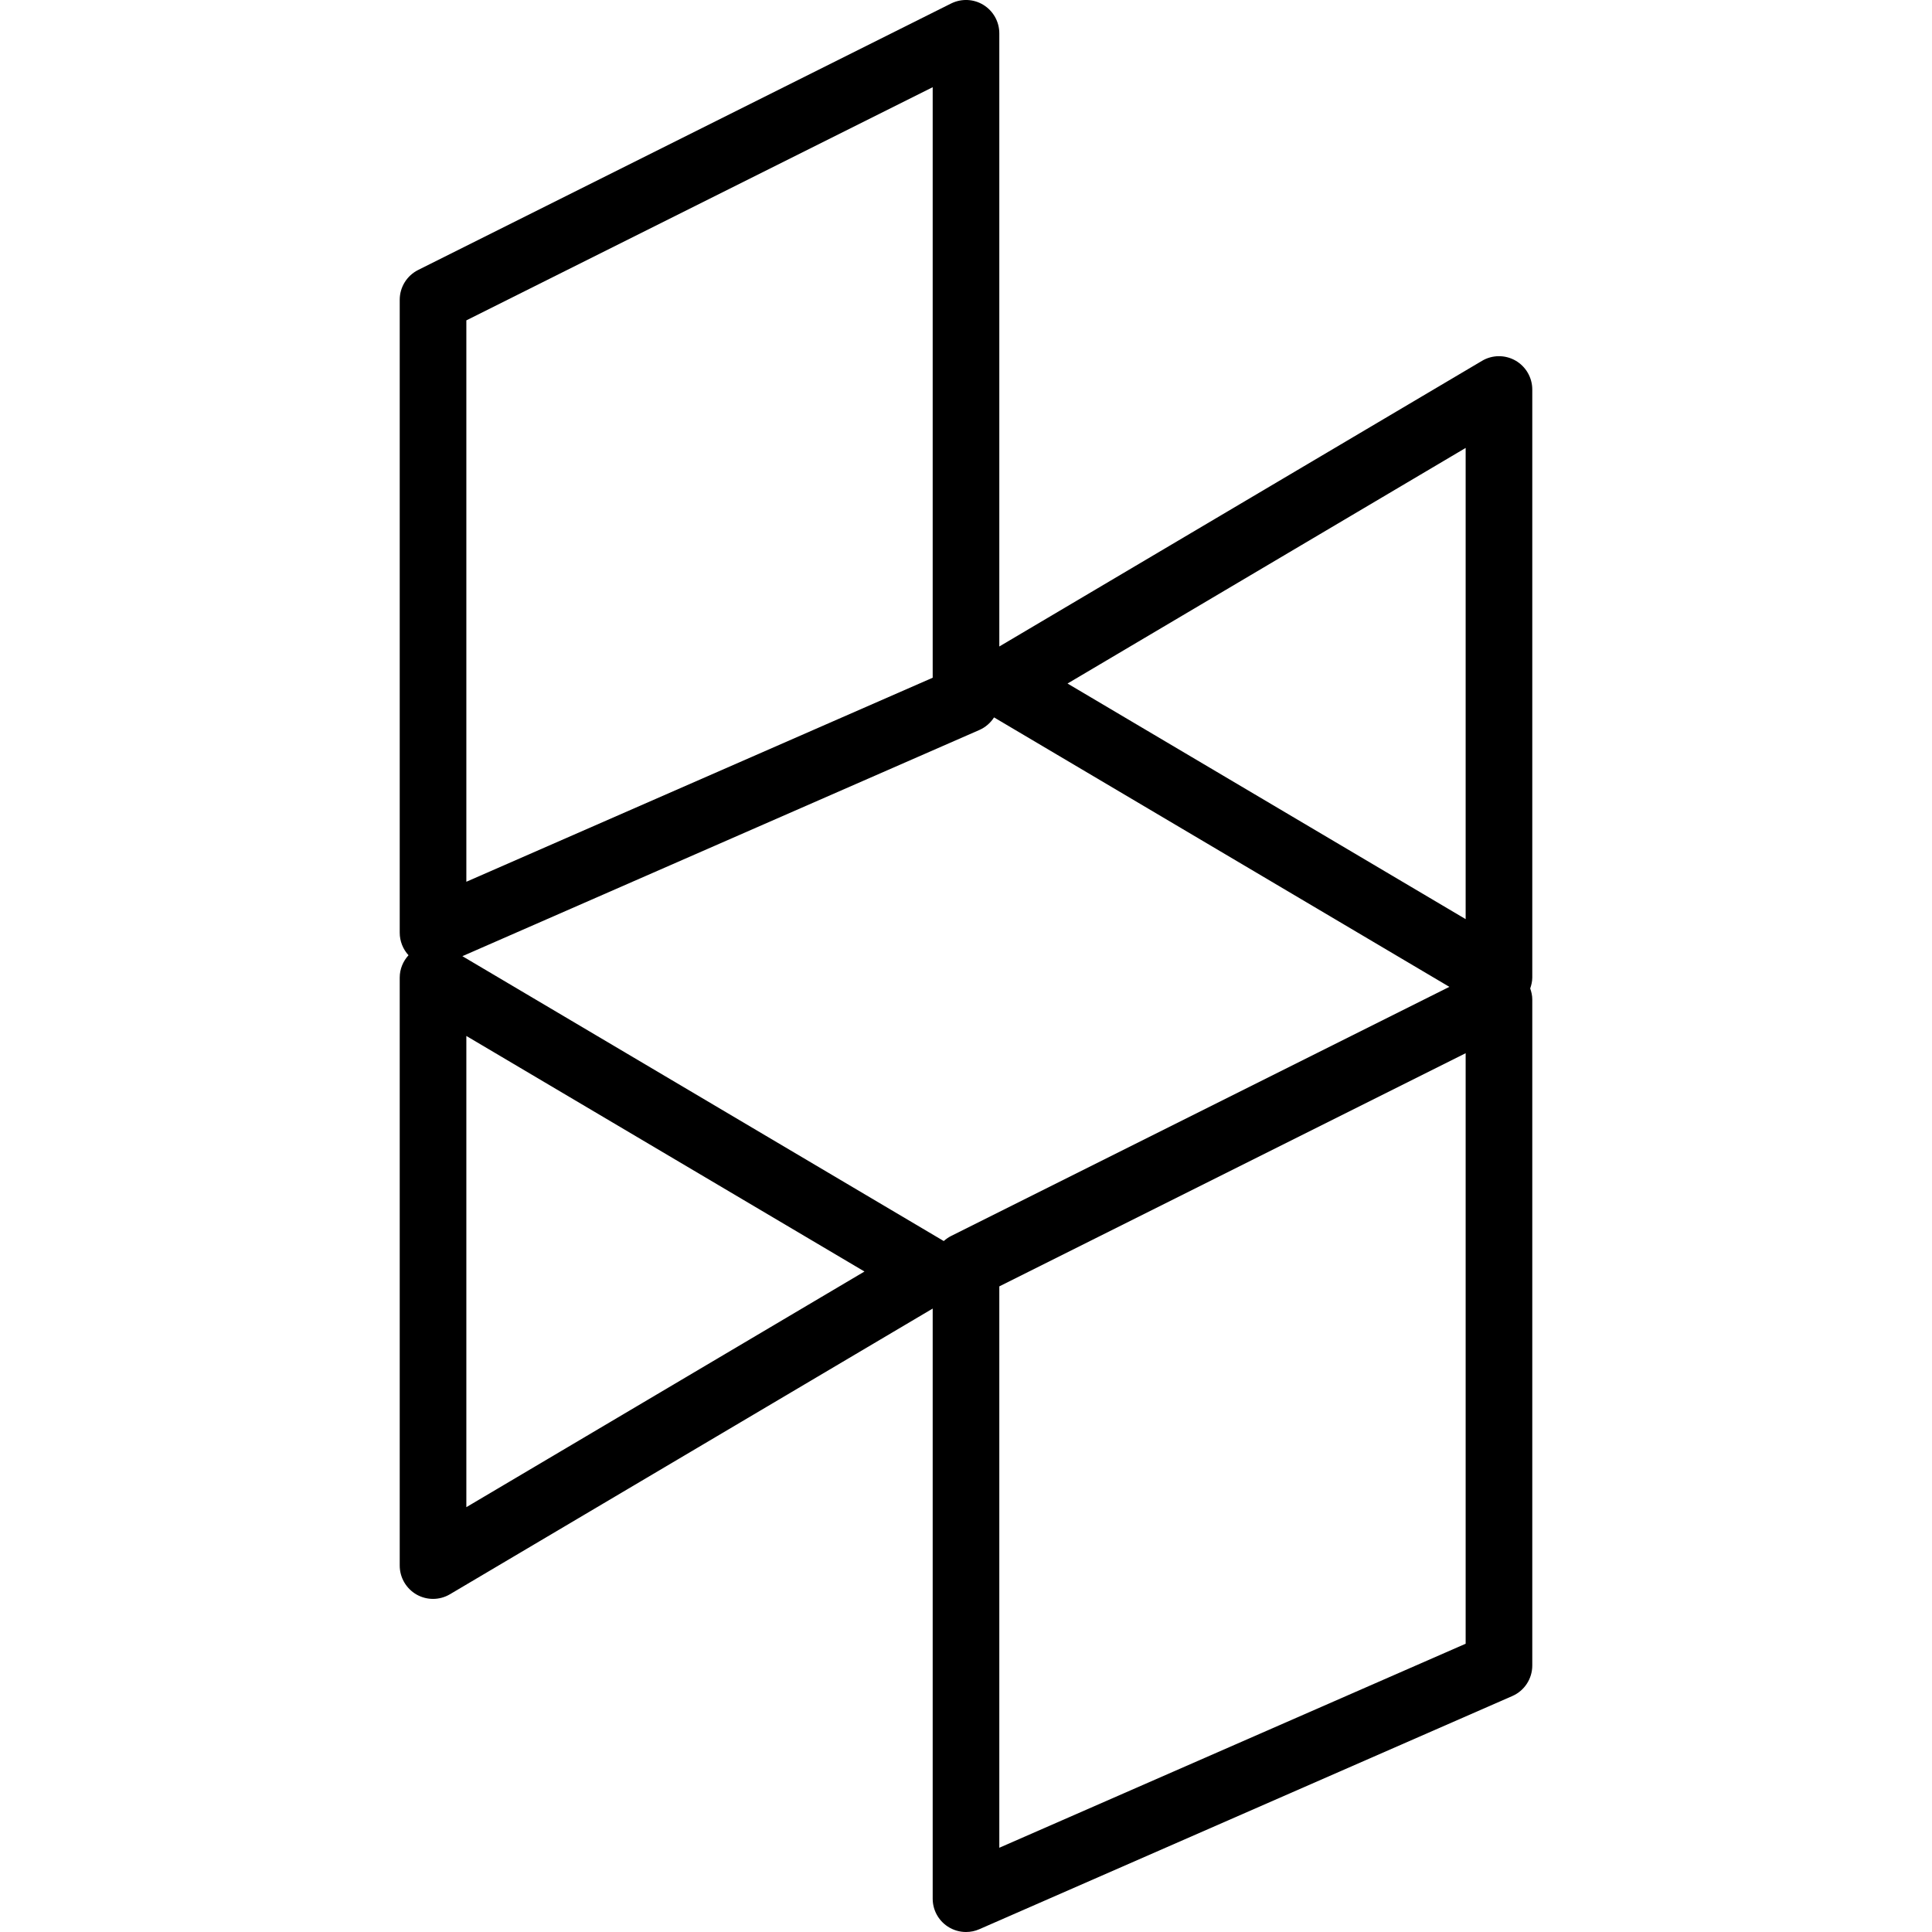 <?xml version="1.0" encoding="iso-8859-1"?>
<!-- Generator: Adobe Illustrator 19.0.0, SVG Export Plug-In . SVG Version: 6.00 Build 0)  -->
<svg version="1.1" id="Capa_1" xmlns="http://www.w3.org/2000/svg" xmlns:xlink="http://www.w3.org/1999/xlink" x="0px" y="0px"
	 viewBox="0 0 58 58" style="enable-background:new 0 0 58 58;" xml:space="preserve">
<g>
	<path d="M46,11.693c0-0.359-0.193-0.69-0.505-0.869c-0.312-0.177-0.696-0.175-1.004,0.009L30,19.408V1
		c0-0.347-0.18-0.668-0.474-0.851c-0.295-0.183-0.663-0.198-0.973-0.044l-16,8C12.214,8.275,12,8.621,12,9v19
		c0,0.254,0.097,0.495,0.264,0.677C12.099,28.858,12,29.094,12,29.347V47c0,0.359,0.193,0.69,0.505,0.869
		C12.658,47.956,12.829,48,13,48c0.176,0,0.352-0.047,0.509-0.14L28,39.284V57c0,0.338,0.17,0.652,0.453,0.837
		C28.618,57.945,28.809,58,29,58c0.136,0,0.272-0.027,0.401-0.084l16-7C45.765,50.757,46,50.397,46,50V30
		c0-0.114-0.026-0.222-0.062-0.326C45.974,29.569,46,29.461,46,29.347V11.693z M44,13.447v14.146l-11.952-7.073L44,13.447z
		 M14,9.618l14-7v17.728l-14,6.125V9.618z M14,45.246V31.1l11.952,7.072L14,45.246z M28.553,37.105
		c-0.081,0.041-0.155,0.093-0.221,0.152l-14.451-8.552l15.52-6.79c0.185-0.081,0.336-0.215,0.441-0.378l13.669,8.089L28.553,37.105z
		 M44,49.346l-14,6.125V38.618l14-7V49.346z"/>
</g>
<g>
</g>
<g>
</g>
<g>
</g>
<g>
</g>
<g>
</g>
<g>
</g>
<g>
</g>
<g>
</g>
<g>
</g>
<g>
</g>
<g>
</g>
<g>
</g>
<g>
</g>
<g>
</g>
<g>
</g>
</svg>
